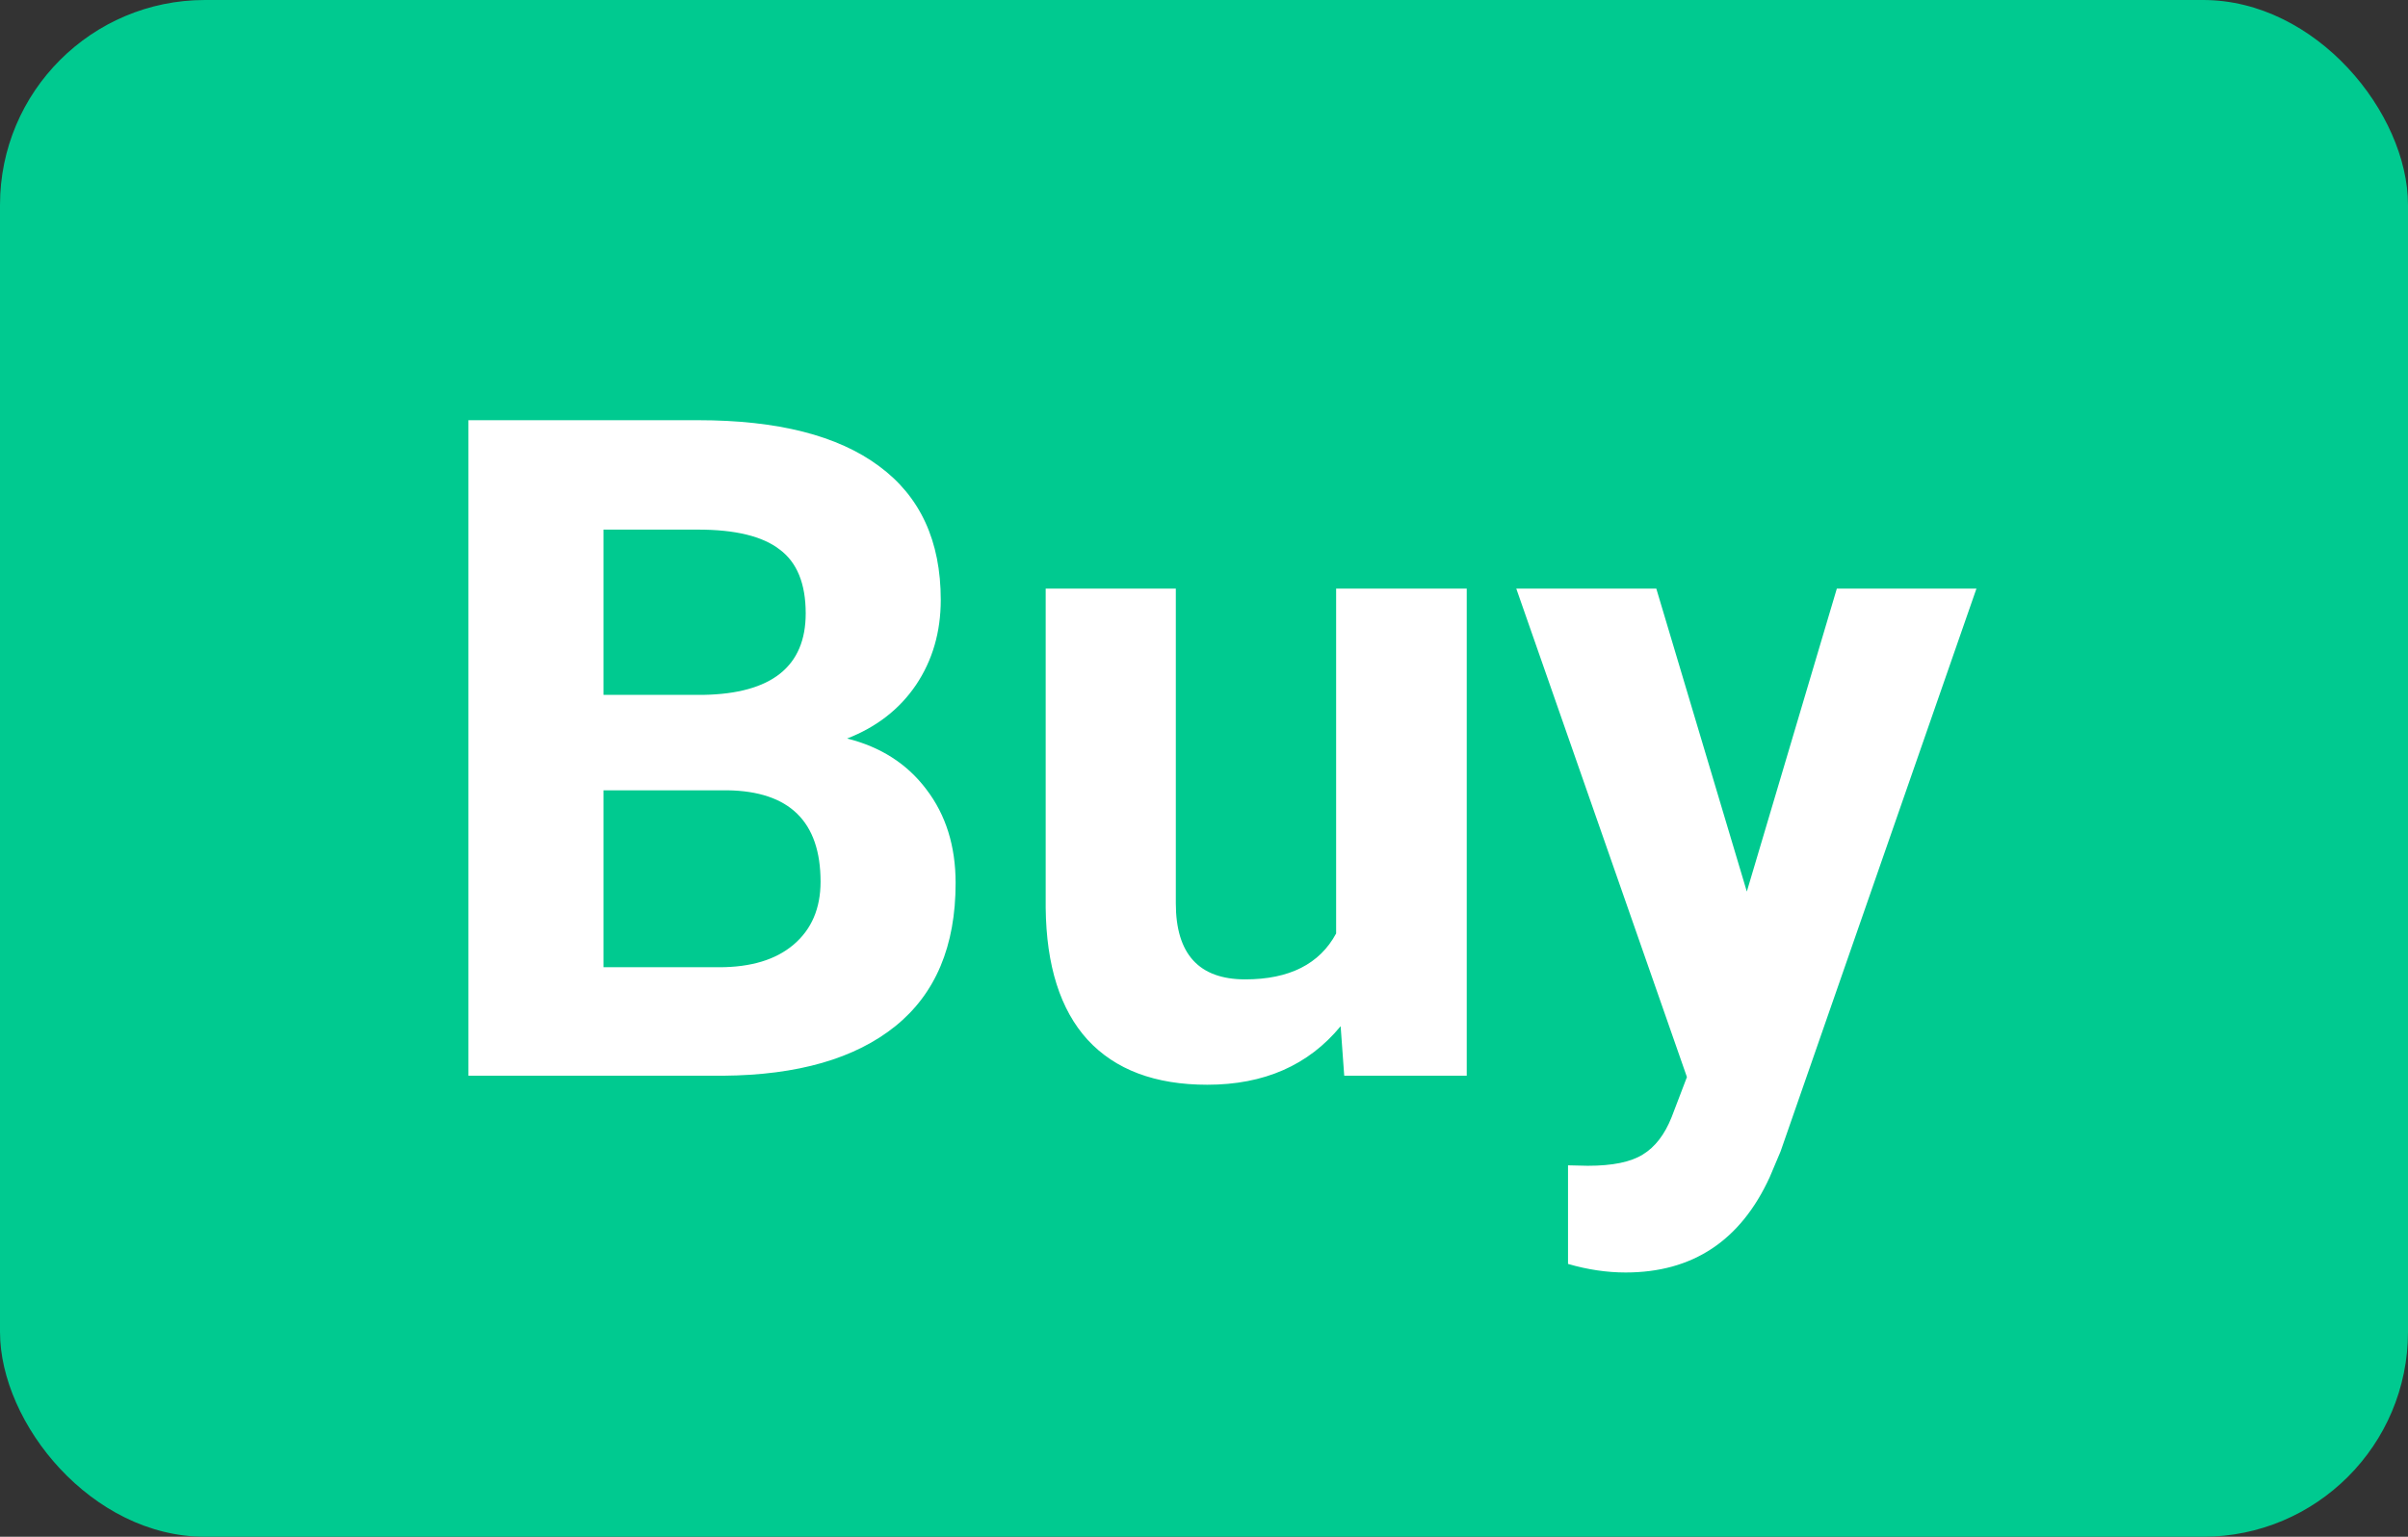 <svg width="47" height="30" viewBox="0 0 47 30" fill="none" xmlns="http://www.w3.org/2000/svg">
<rect x="0" y="0" width="47" height="30" fill="#333333" stroke="none"/>
<rect width="47" height="30" rx="4" fill="#00CA90"/>
<path d="M9.143 21V8.203H13.625C15.178 8.203 16.355 8.502 17.158 9.1C17.961 9.691 18.362 10.562 18.362 11.71C18.362 12.337 18.201 12.891 17.879 13.371C17.557 13.846 17.108 14.194 16.534 14.417C17.19 14.581 17.706 14.912 18.081 15.41C18.462 15.908 18.652 16.518 18.652 17.238C18.652 18.469 18.26 19.4 17.475 20.033C16.689 20.666 15.57 20.988 14.117 21H9.143ZM11.779 15.428V18.882H14.038C14.659 18.882 15.143 18.735 15.488 18.442C15.84 18.144 16.016 17.733 16.016 17.212C16.016 16.04 15.409 15.445 14.196 15.428H11.779ZM11.779 13.565H13.73C15.06 13.541 15.726 13.011 15.726 11.974C15.726 11.394 15.556 10.977 15.216 10.726C14.882 10.468 14.352 10.339 13.625 10.339H11.779V13.565ZM26.167 20.033C25.54 20.795 24.673 21.176 23.565 21.176C22.546 21.176 21.767 20.883 21.227 20.297C20.694 19.711 20.422 18.852 20.41 17.722V11.49H22.95V17.634C22.95 18.624 23.401 19.119 24.304 19.119C25.165 19.119 25.757 18.82 26.079 18.223V11.49H28.628V21H26.237L26.167 20.033ZM34.095 17.405L35.852 11.49H38.577L34.754 22.477L34.543 22.977C33.975 24.22 33.037 24.841 31.73 24.841C31.361 24.841 30.986 24.785 30.605 24.674V22.749L30.992 22.758C31.473 22.758 31.83 22.685 32.065 22.538C32.305 22.392 32.492 22.148 32.627 21.809L32.926 21.026L29.595 11.49H32.328L34.095 17.405Z" fill="white"/>
</svg>

